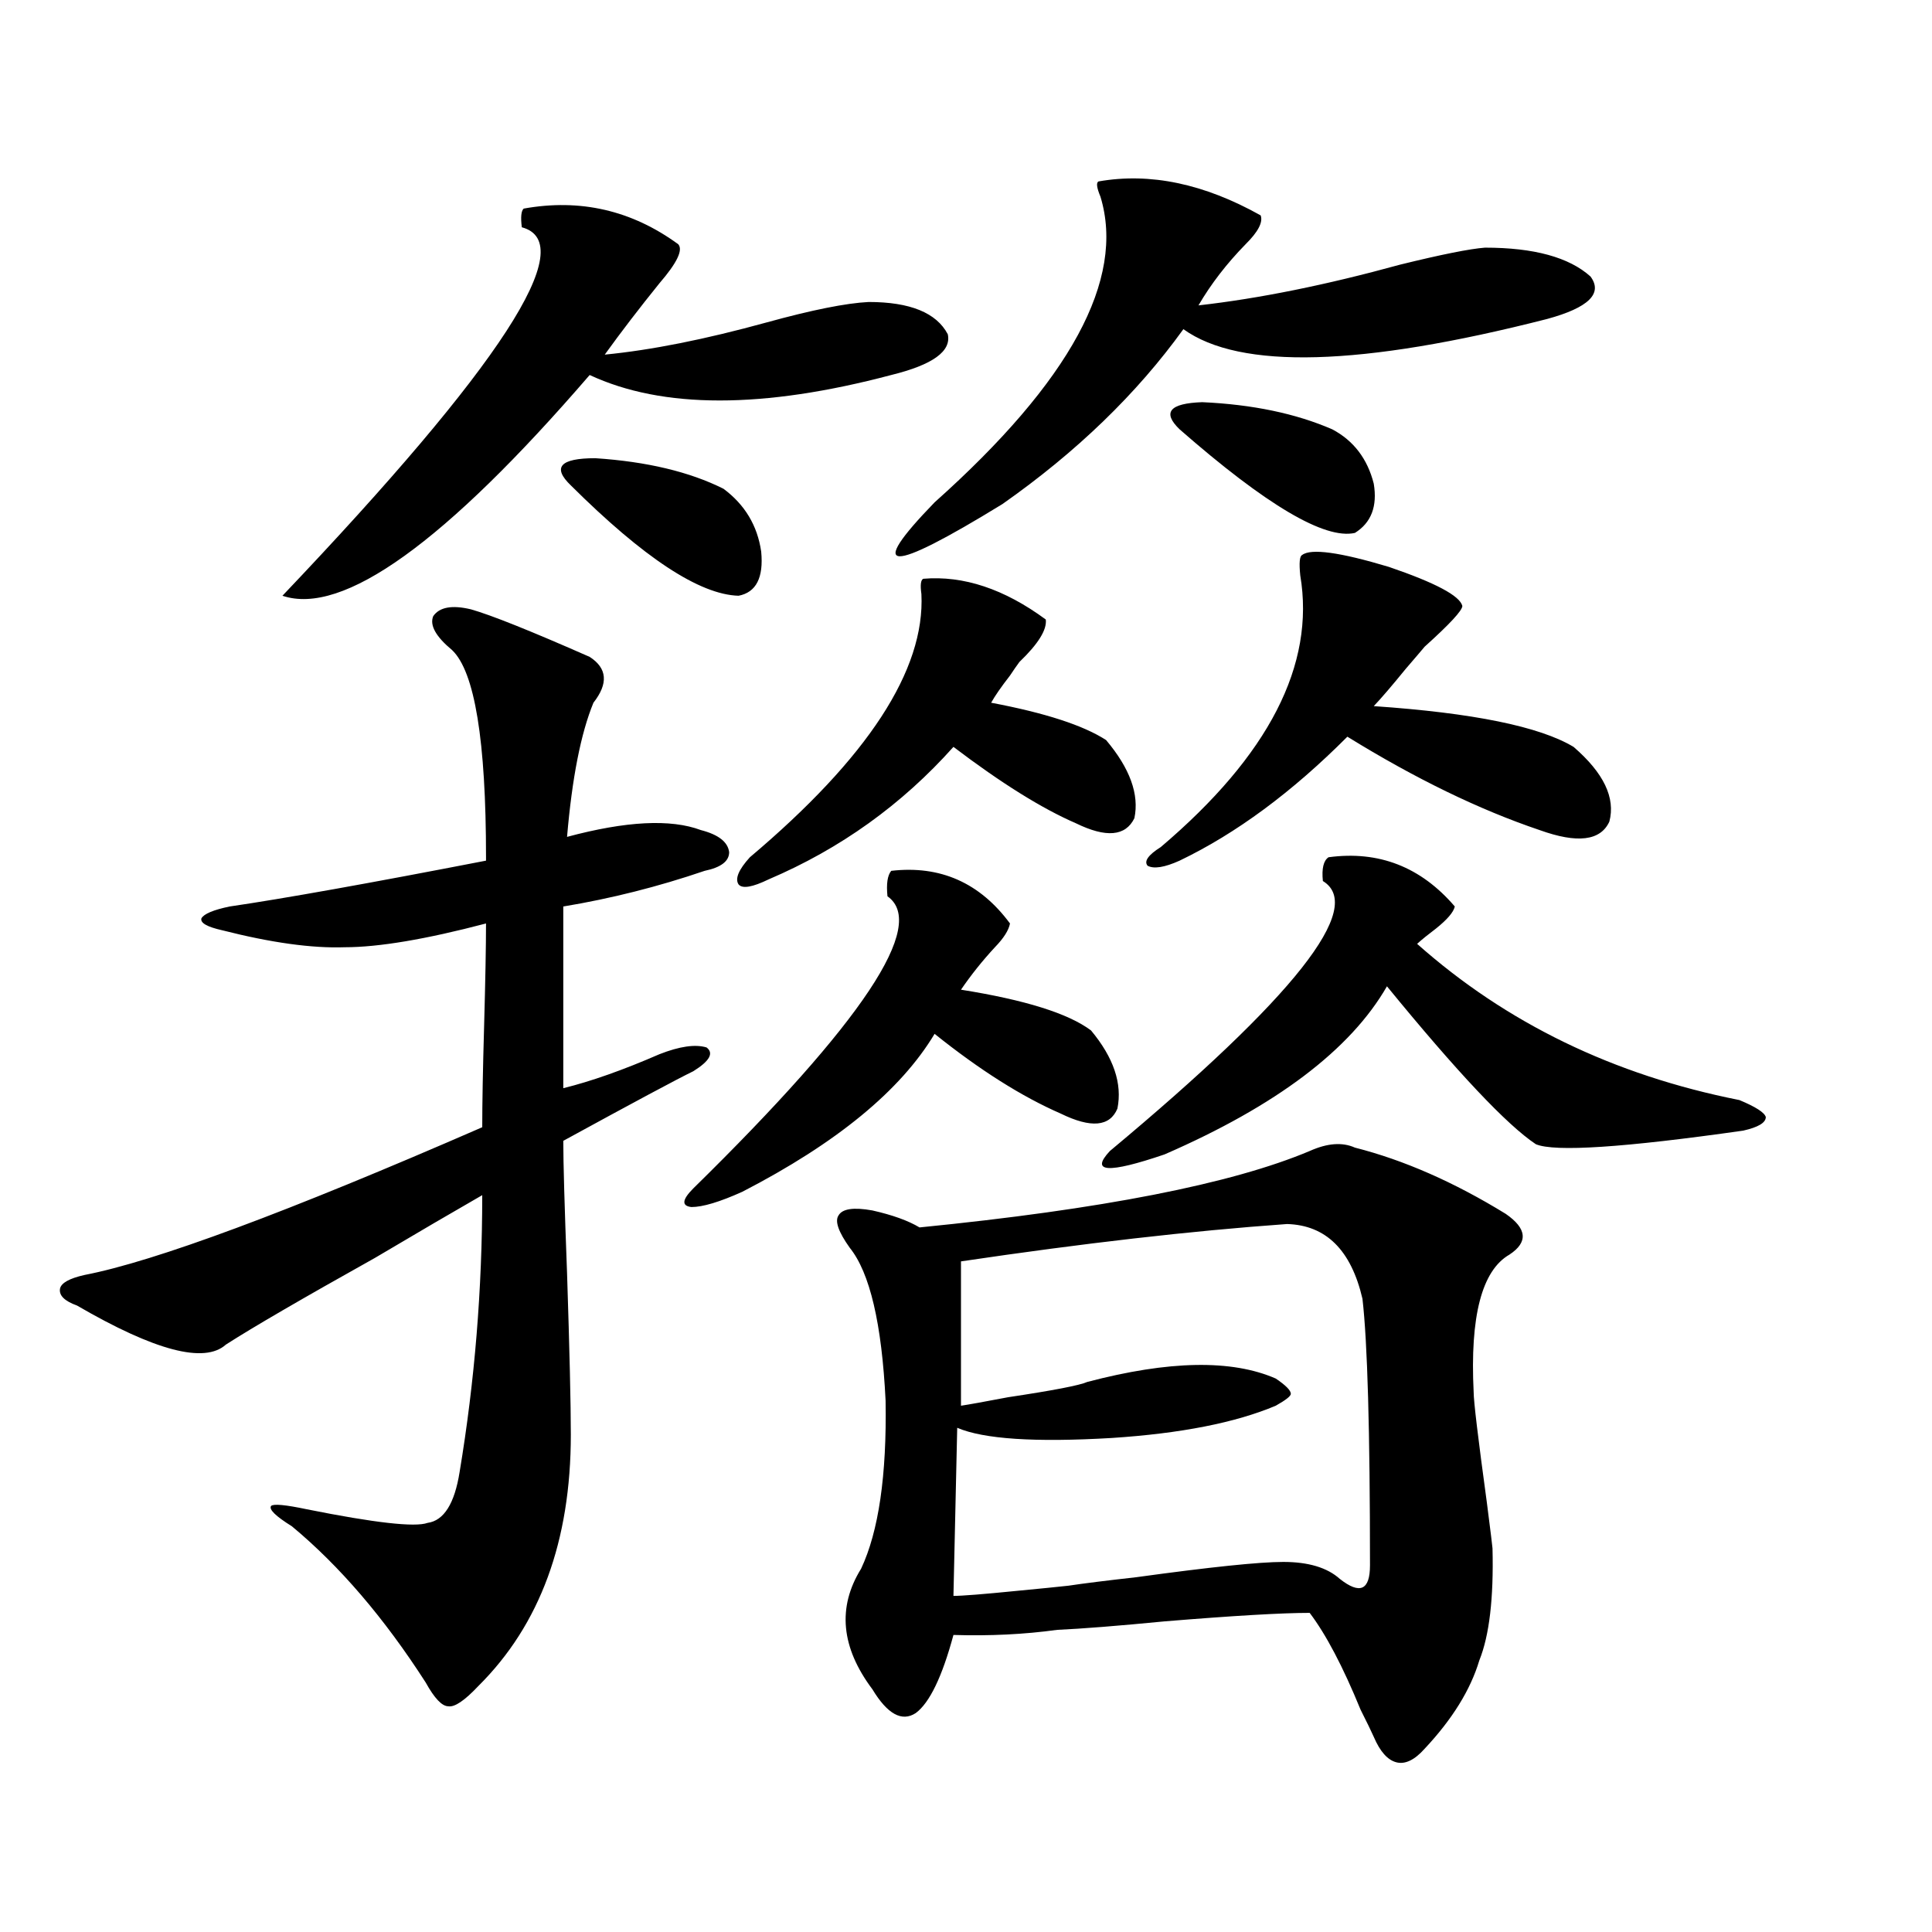 <?xml version="1.0" encoding="utf-8"?>
<!-- Generator: Adobe Illustrator 16.0.0, SVG Export Plug-In . SVG Version: 6.00 Build 0)  -->
<!DOCTYPE svg PUBLIC "-//W3C//DTD SVG 1.1//EN" "http://www.w3.org/Graphics/SVG/1.1/DTD/svg11.dtd">
<svg version="1.1" id="图层_1" xmlns="http://www.w3.org/2000/svg" xmlns:xlink="http://www.w3.org/1999/xlink" x="0px" y="0px"
	 width="1000px" height="1000px" viewBox="0 0 1000 1000" enable-background="new 0 0 1000 1000" xml:space="preserve">
<path d="M305.212,340c9.101,5.864,9.756,13.774,1.951,23.73c-6.509,15.82-11.066,38.974-13.658,69.434
	c30.563-8.198,53.657-9.366,69.267-3.516c9.101,2.349,13.979,6.152,14.634,11.426c0,4.696-4.237,7.91-12.683,9.668
	c-24.069,8.212-48.459,14.364-73.169,18.457v94.043c14.299-3.516,30.884-9.366,49.755-17.578c10.396-4.093,18.536-5.273,24.39-3.516
	c3.902,2.938,1.616,7.031-6.829,12.305c-8.46,4.106-30.898,16.122-67.315,36.035c0,11.138,0.641,33.989,1.951,68.555
	c1.296,39.853,1.951,67.676,1.951,83.496c0,55.083-15.944,98.438-47.804,130.078c-7.164,7.608-12.362,11.124-15.609,10.547
	c-3.262,0-7.164-4.106-11.707-12.305c-21.463-33.398-44.557-60.343-69.267-80.859c-8.46-5.273-12.042-8.789-10.731-10.547
	c1.296-1.167,7.47-0.577,18.536,1.758c35.121,7.031,55.929,9.38,62.438,7.031c8.445-1.167,13.979-9.956,16.585-26.367
	c7.805-46.87,11.707-94.62,11.707-143.262c-14.313,8.212-32.85,19.048-55.608,32.52c-37.728,21.094-63.413,36.035-77.071,44.824
	c-11.066,9.97-36.752,3.228-77.071-20.215c-6.509-2.335-9.436-5.273-8.78-8.789c0.641-2.925,4.878-5.273,12.683-7.031
	c36.417-7.031,105.028-32.52,205.849-76.465c0-12.305,0.32-29.883,0.976-52.734c0.641-23.429,0.976-41.007,0.976-52.734
	c-31.219,8.212-55.608,12.305-73.169,12.305c-16.92,0.591-38.048-2.335-63.413-8.789c-7.805-1.758-11.387-3.804-10.731-6.152
	c1.296-2.335,6.174-4.395,14.634-6.152c27.957-4.093,72.193-12.003,132.68-23.73v-1.758c0-60.343-5.854-96.089-17.561-107.227
	c-8.46-7.031-11.707-12.882-9.756-17.578c3.247-4.683,9.756-5.851,19.512-3.516C254.146,318.329,274.634,326.528,305.212,340z
	 M271.066,107.969c29.268-5.273,55.929,0.879,79.998,18.457c2.592,2.938-0.655,9.668-9.756,20.215
	c-10.411,12.896-19.847,25.2-28.292,36.914c24.055-2.335,52.026-7.91,83.9-16.699c23.414-6.44,40.975-9.956,52.682-10.547
	c21.463,0,35.121,5.575,40.975,16.699c1.951,8.789-7.805,15.82-29.268,21.094c-66.34,17.578-118.381,17.578-156.094,0
	c-74.8,86.724-127.802,124.805-159.021,114.258c113.168-118.94,154.463-182.511,123.899-190.723
	C269.436,112.363,269.756,109.149,271.066,107.969z M295.456,251.23c-9.756-9.366-5.533-14.063,12.683-14.063
	c26.661,1.758,48.779,7.031,66.34,15.82c11.052,8.212,17.561,19.048,19.512,32.52c1.296,13.485-2.606,21.094-11.707,22.852
	C362.116,307.782,333.169,288.735,295.456,251.23z M461.306,450.742c25.365-2.925,45.853,6.152,61.462,27.246
	c-0.655,3.516-3.262,7.622-7.805,12.305c-6.509,7.031-12.362,14.364-17.561,21.973c33.17,5.273,55.608,12.305,67.315,21.094
	c11.707,14.063,16.25,27.548,13.658,40.43c-3.902,9.38-13.658,10.259-29.268,2.637c-20.167-8.789-41.95-22.55-65.364-41.309
	c-17.561,29.306-50.73,56.552-99.51,81.738c-11.707,5.273-20.487,7.91-26.341,7.91c-5.213-0.577-4.878-3.804,0.976-9.668
	c87.803-86.133,121.293-136.519,100.485-151.172C458.699,457.485,459.354,453.091,461.306,450.742z M477.891,299.57
	c20.808-1.758,41.95,5.273,63.413,21.094c0.641,5.273-3.902,12.606-13.658,21.973c-1.311,1.758-2.927,4.106-4.878,7.031
	c-4.558,5.864-7.805,10.547-9.756,14.063c27.957,5.273,47.804,11.728,59.511,19.336c12.348,14.653,17.226,28.125,14.634,40.43
	c-4.558,9.38-14.634,10.259-30.243,2.637c-17.561-7.608-38.703-20.792-63.413-39.551c-26.676,29.883-58.535,52.734-95.607,68.555
	c-8.46,4.106-13.658,4.985-15.609,2.637c-1.951-2.925,0-7.608,5.854-14.063c61.127-51.554,90.729-96.968,88.778-136.23
	C476.26,302.798,476.58,300.161,477.891,299.57z M677.886,595.762c9.101-4.093,16.905-4.683,23.414-1.758
	c25.365,6.454,51.371,17.88,78.047,34.277c11.052,7.622,11.707,14.653,1.951,21.094c-14.313,8.212-20.487,31.942-18.536,71.191
	c0,4.696,2.271,23.73,6.829,57.129c1.951,15.243,2.927,23.153,2.927,23.73c0.641,25.776-1.631,45.112-6.829,58.008
	c-4.558,15.229-13.993,30.46-28.292,45.703c-5.213,5.851-10.091,8.198-14.634,7.031c-4.558-1.181-8.46-5.575-11.707-13.184
	c-1.311-2.938-3.582-7.622-6.829-14.063c-9.115-22.274-17.896-38.974-26.341-50.098c-14.313,0-39.358,1.456-75.12,4.395
	c-24.069,2.335-42.605,3.804-55.608,4.395c-16.92,2.335-34.801,3.214-53.657,2.637c-5.854,21.671-12.362,35.156-19.512,40.43
	c-7.164,4.683-14.634,0.577-22.438-12.305c-16.265-21.685-18.216-42.489-5.854-62.402c9.101-19.336,13.323-48.34,12.683-87.012
	c-1.951-39.839-8.14-66.206-18.536-79.102c-5.854-8.198-7.805-13.761-5.854-16.699c1.951-3.516,7.805-4.395,17.561-2.637
	c10.396,2.349,18.536,5.273,24.39,8.789C570.236,625.946,637.552,612.763,677.886,595.762z M568.62,93.906
	c26.661-4.683,54.633,1.181,83.9,17.578c1.296,3.516-1.311,8.501-7.805,14.941c-9.756,9.97-17.896,20.517-24.39,31.641
	c31.219-3.516,66.005-10.547,104.388-21.094c21.463-5.273,36.097-8.198,43.901-8.789c25.365,0,43.566,4.985,54.633,14.941
	c6.494,8.789-0.976,16.122-22.438,21.973c-96.263,24.609-159.021,26.367-188.288,5.273c-24.069,33.398-55.288,63.583-93.656,90.527
	c-59.19,36.337-70.897,36.035-35.121-0.879c70.242-62.69,98.854-115.425,85.852-158.203C567.645,97.134,567.31,94.497,568.62,93.906
	z M666.179,633.555c-49.435,3.516-105.698,9.97-168.776,19.336v74.707c3.902-0.577,12.027-2.046,24.39-4.395
	c23.414-3.516,37.072-6.152,40.975-7.91c42.271-11.124,74.785-11.714,97.559-1.758c5.198,3.516,7.805,6.152,7.805,7.91
	c0,1.181-2.606,3.228-7.805,6.152c-20.822,8.789-49.114,14.364-84.876,16.699c-39.679,2.349-66.34,0.591-79.998-5.273l-1.951,87.012
	c4.543,0,15.609-0.879,33.17-2.637c12.348-1.181,21.128-2.06,26.341-2.637c7.805-1.181,19.512-2.637,35.121-4.395
	c38.368-5.273,63.733-7.91,76.096-7.91c13.003,0,22.759,2.938,29.268,8.789c5.198,4.093,9.101,5.562,11.707,4.395
	c2.592-1.181,3.902-4.972,3.902-11.426c0-69.722-1.311-115.714-3.902-137.988C699.349,647.04,686.331,634.146,666.179,633.555z
	 M687.642,443.711c26.006-3.516,47.804,4.985,65.364,25.488c-0.655,2.938-3.902,6.743-9.756,11.426
	c-3.902,2.938-7.164,5.575-9.756,7.91c46.173,41.021,101.781,67.978,166.825,80.859c8.445,3.516,13.003,6.454,13.658,8.789
	c0,2.938-3.902,5.273-11.707,7.031c-61.797,8.789-97.559,11.138-107.314,7.031c-14.969-9.956-40.654-37.202-77.071-81.738
	c-18.871,32.821-57.239,61.825-115.119,87.012c-29.268,9.97-38.703,9.38-28.292-1.758
	c95.607-79.679,132.345-126.261,110.241-139.746C684.06,449.575,685.035,445.469,687.642,443.711z M673.983,287.266
	c4.543-3.516,19.512-1.456,44.877,6.152c24.055,8.212,36.737,14.941,38.048,20.215c0,2.349-6.509,9.38-19.512,21.094
	c-1.951,2.349-5.213,6.152-9.756,11.426c-7.164,8.789-12.683,15.243-16.585,19.336c51.371,3.516,85.852,10.547,103.412,21.094
	c15.609,13.485,21.783,26.367,18.536,38.672c-4.558,9.97-16.585,11.426-36.097,4.395c-31.219-10.547-64.389-26.655-99.51-48.34
	c-28.627,28.716-57.56,50.098-86.827,64.16c-7.805,3.516-13.338,4.395-16.585,2.637c-1.951-2.335,0.32-5.562,6.829-9.668
	c55.929-47.461,79.998-94.331,72.193-140.625C672.353,291.372,672.673,287.856,673.983,287.266z M610.57,222.227
	c-9.115-8.789-5.213-13.472,11.707-14.063c26.006,1.181,48.444,5.864,67.315,14.063c11.052,5.864,18.201,15.243,21.463,28.125
	c1.951,11.728-1.311,20.215-9.756,25.488C685.69,279.355,655.447,261.489,610.57,222.227z"/>
</svg>
